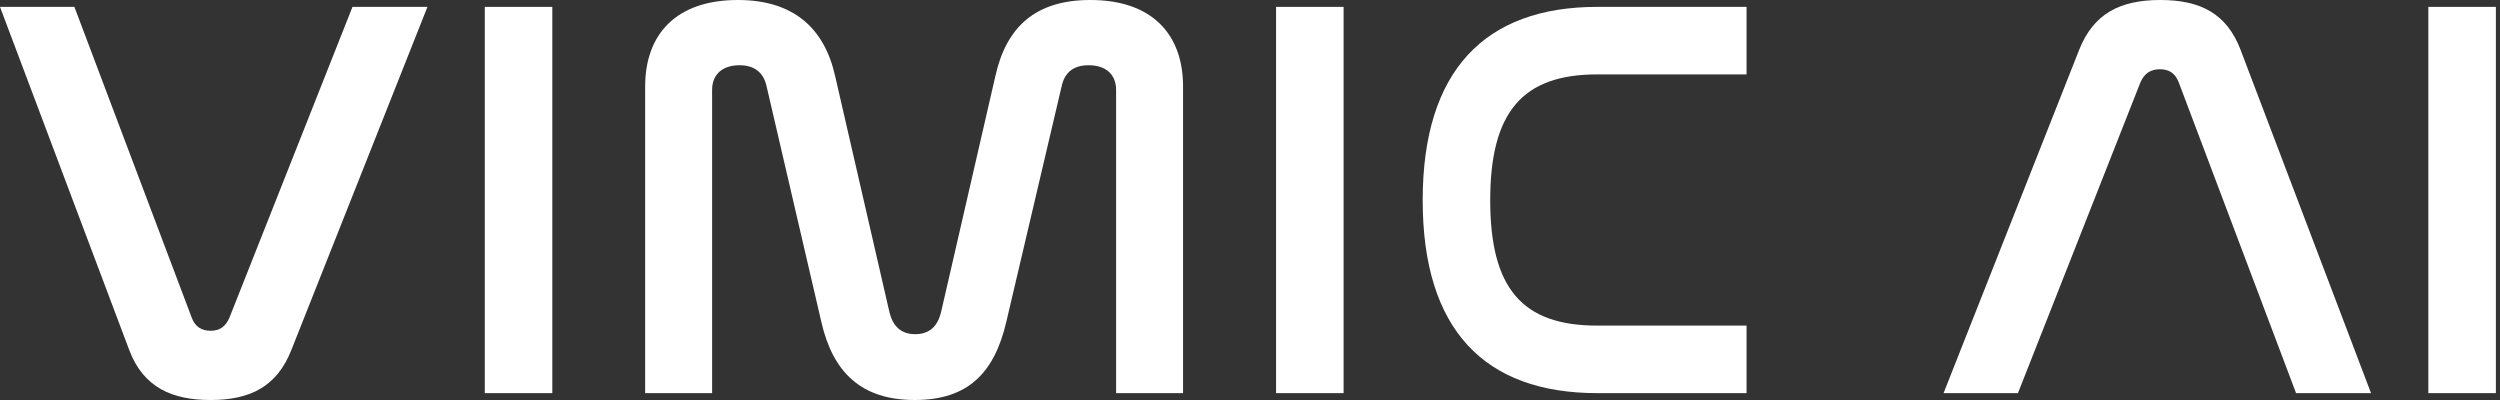 <svg width="225" height="36" viewBox="0 0 225 36" fill="none" xmlns="http://www.w3.org/2000/svg">
<rect x="0" y="0" width="225" height="36" fill="#333333" stroke="none"/>
<path d="M218.551 0.619H224.628V35.382H218.551V0.619Z" fill="white"/>
<path d="M192.637 7.416L181.616 35.381H174.921L187.127 4.481C188.414 1.236 190.783 0 194.44 0C198.045 0 200.414 1.236 201.65 4.481L213.392 35.381H206.645L196.088 7.416C195.779 6.592 195.212 6.232 194.388 6.232C193.564 6.232 192.998 6.592 192.637 7.416Z" fill="white"/>
<path d="M143.75 0.619H157.191V6.696H143.75C137.055 6.696 134.119 10.044 134.119 18.026C134.119 25.957 137.003 29.305 143.75 29.305H157.191V35.382H143.75C133.604 35.382 128.042 29.665 128.042 18.026C128.042 6.336 133.656 0.619 143.75 0.619Z" fill="white"/>
<path d="M114.846 0.619H120.923V35.382H114.846V0.619Z" fill="white"/>
<path d="M64.09 8.086V35.381H58.064V7.777C58.064 3.142 60.794 0 66.407 0C71.352 0 74.184 2.472 75.163 6.85L80.055 28.119C80.364 29.355 81.085 30.076 82.373 30.076C83.66 30.076 84.381 29.355 84.69 28.119L89.583 6.85C90.561 2.472 93.136 0 98.132 0C103.745 0 106.475 3.142 106.475 7.777V35.381H100.449V8.086C100.449 6.747 99.574 5.871 97.977 5.871C96.535 5.871 95.814 6.592 95.557 7.725L90.561 28.995C89.48 33.578 87.111 35.999 82.321 35.999C77.48 35.999 74.957 33.475 73.927 28.995L68.983 7.725C68.725 6.592 67.953 5.871 66.562 5.871C64.966 5.871 64.09 6.747 64.09 8.086Z" fill="white"/>
<path d="M43.631 0.619H49.708V35.382H43.631V0.619Z" fill="white"/>
<path d="M0 0.619H6.695L17.253 28.584C17.562 29.408 18.128 29.768 18.952 29.768C19.776 29.768 20.291 29.408 20.652 28.584L31.724 0.619H38.471L26.214 31.52C24.926 34.764 22.557 36 18.952 36C15.553 36 12.927 34.919 11.639 31.52L0 0.619Z" fill="white"/>
</svg>
